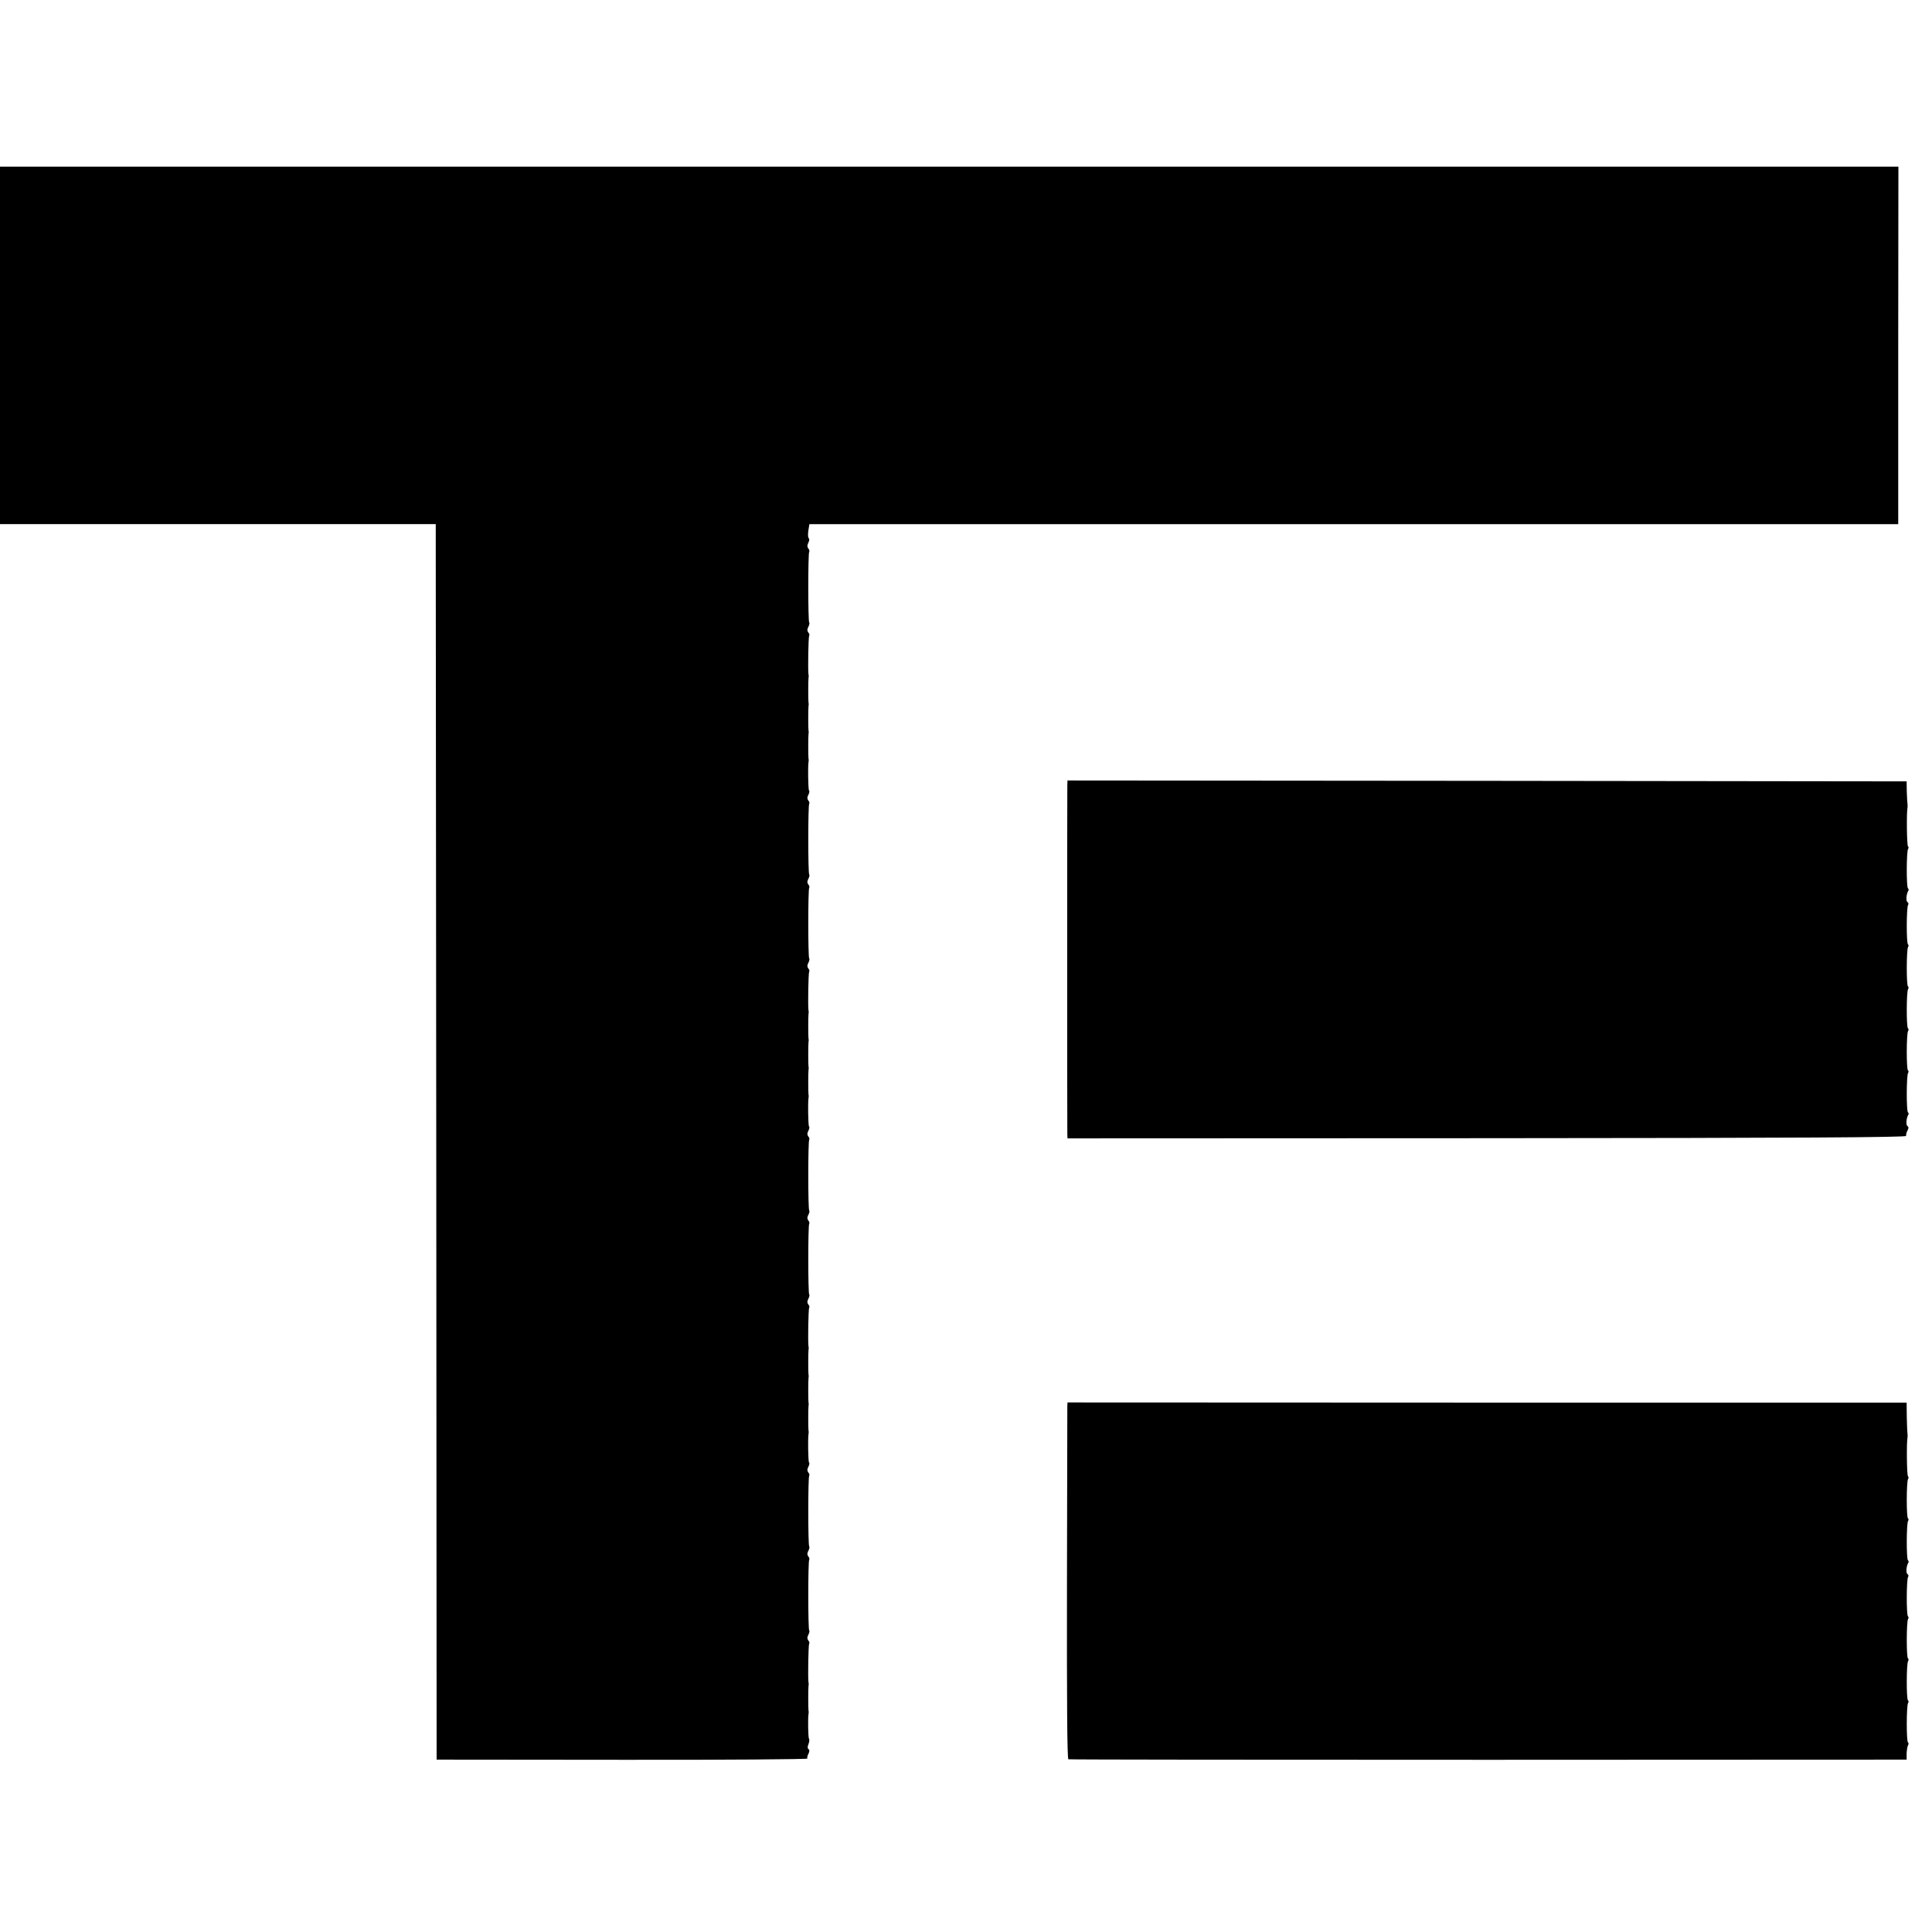 <?xml version="1.0" standalone="no"?>
<!DOCTYPE svg PUBLIC "-//W3C//DTD SVG 20010904//EN"
 "http://www.w3.org/TR/2001/REC-SVG-20010904/DTD/svg10.dtd">
<svg version="1.0" xmlns="http://www.w3.org/2000/svg"
 width="1104pt" height="1104pt" viewBox="0 0 1104 1104"
 preserveAspectRatio="xMidYMid meet">
<g transform="translate(0,1104) scale(0.1,-0.1)"
fill="#000000" stroke="none">
<path d="M0 9066 l0 -1021 1245 0 1245 0 0 -130 c0 -71 1 -1660 3 -3530 l2
-3400 1062 -1 c584 -1 1060 3 1057 7 -3 5 0 17 6 28 6 13 7 22 0 26 -6 3 -6
15 0 29 5 13 6 27 3 30 -5 5 -7 118 -3 141 1 6 2 15 0 20 -2 13 -2 128 0 140
1 6 2 15 0 20 -4 24 -1 217 4 223 3 3 1 11 -5 18 -7 9 -7 19 0 32 6 11 8 22 5
25 -7 7 -7 397 0 404 3 4 1 12 -5 19 -7 9 -7 19 0 32 6 11 8 22 5 25 -7 7 -7
397 0 404 3 4 1 12 -5 19 -7 9 -7 19 0 32 6 11 8 22 4 25 -5 6 -7 138 -3 162
1 6 2 15 0 20 -2 13 -2 128 0 140 1 6 2 15 0 20 -2 13 -2 128 0 140 1 6 2 15
0 20 -2 13 -2 128 0 140 1 6 2 15 0 20 -4 24 -1 217 4 223 3 3 1 11 -5 18 -7
9 -7 19 0 32 6 11 8 22 5 25 -7 7 -7 397 0 404 3 4 1 12 -5 19 -7 9 -7 19 0
32 6 11 8 22 5 25 -7 7 -7 397 0 404 3 4 1 12 -5 19 -7 9 -7 19 0 32 6 11 8
22 4 25 -5 6 -7 138 -3 162 1 6 2 15 0 20 -2 13 -2 128 0 140 1 6 2 15 0 20
-2 13 -2 128 0 140 1 6 2 15 0 20 -2 13 -2 128 0 140 1 6 2 15 0 20 -4 24 -1
217 4 223 3 3 1 11 -5 18 -7 9 -7 19 0 32 6 11 8 22 5 25 -7 7 -7 397 0 404 3
4 1 12 -5 19 -7 9 -7 19 0 32 6 11 8 22 5 25 -7 7 -7 397 0 404 3 4 1 12 -5
19 -7 9 -7 19 0 32 6 11 8 22 4 25 -5 6 -7 138 -3 162 1 6 2 15 0 20 -2 13 -2
128 0 140 1 6 2 15 0 20 -2 13 -2 128 0 140 1 6 2 15 0 20 -2 13 -2 128 0 140
1 6 2 15 0 20 -4 24 -1 217 4 223 3 3 1 11 -5 18 -7 9 -7 19 0 32 6 11 8 22 5
25 -7 7 -7 397 0 404 3 4 1 12 -5 19 -7 9 -7 19 0 33 6 11 7 22 3 25 -5 3 -6
22 -3 43 l6 38 3111 0 3111 0 0 1022 1 1021 -5424 0 -5424 0 0 -1022z"/>
<path d="M6099 6553 c-1 -36 -1 -1960 0 -1993 l1 -25 2398 1 c1809 1 2396 5
2394 13 -1 7 2 20 8 31 7 13 7 21 0 25 -10 6 -7 45 4 64 4 5 3 12 -1 14 -10 6
-9 209 0 225 4 6 4 13 0 15 -10 6 -9 209 0 225 4 6 4 13 0 15 -10 6 -9 209 0
224 4 7 4 14 0 16 -10 6 -9 209 0 225 4 6 4 13 0 15 -10 6 -9 209 0 225 4 6 3
13 -3 17 -10 6 -7 45 4 64 4 5 3 12 -1 14 -10 6 -9 209 0 225 4 6 4 13 0 15
-7 5 -9 196 -3 222 1 6 1 15 0 20 -1 6 -3 37 -4 70 l-1 60 -2397 3 -2398 2 -1
-27z"/>
<path d="M6099 3005 c0 -11 -1 -469 -2 -1017 -1 -658 1 -999 8 -1001 6 -2
1086 -3 2400 -3 l2390 1 0 35 c1 19 4 40 8 47 4 6 4 14 0 16 -10 6 -9 209 0
225 4 6 4 13 0 15 -10 6 -9 209 0 224 4 7 4 14 0 16 -10 6 -9 209 0 225 4 6 4
13 0 15 -10 6 -9 209 0 225 4 6 3 13 -3 17 -10 6 -7 45 4 64 4 5 3 12 -1 14
-10 6 -9 209 0 225 4 6 4 13 0 15 -10 6 -9 209 0 225 4 6 4 13 0 15 -7 5 -9
196 -3 222 1 6 1 15 0 20 -1 6 -3 48 -4 95 l-1 85 -2397 0 -2398 1 -1 -21z"/>
</g>
</svg>
